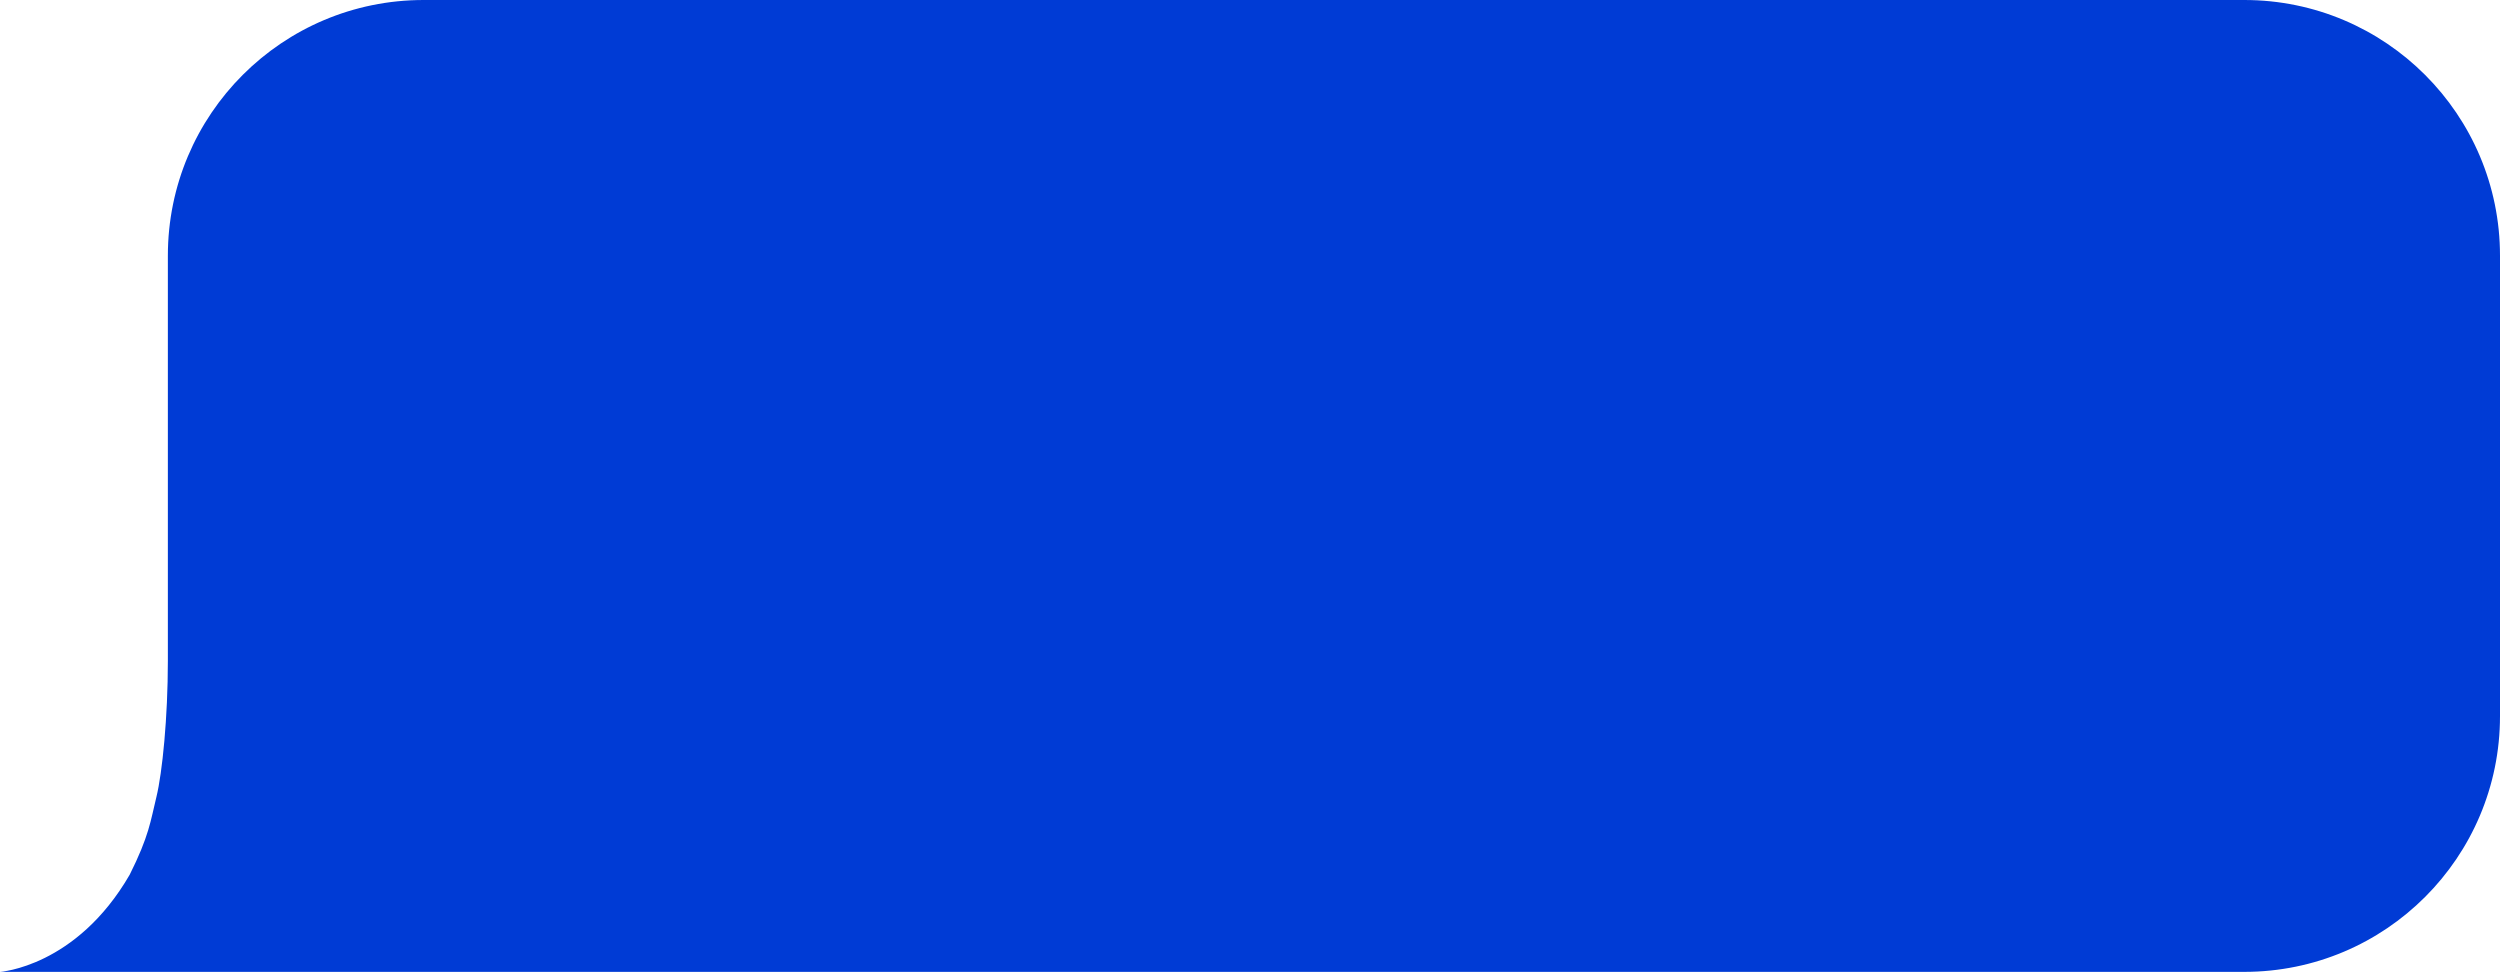 <?xml version="1.0" encoding="UTF-8"?> <svg xmlns="http://www.w3.org/2000/svg" width="782" height="304" viewBox="0 0 782 304" fill="none"> <path d="M52.508 79.975C52.508 35.792 88.325 0 132.508 0H702C746.183 0 782 35.817 782 80V224C782 268.183 746.183 304 702 304H85.922H0C0 304 23.867 302.48 40.574 273.6C46.65 261.44 47.073 256.88 48.928 249.28C50.782 241.68 52.508 224.337 52.508 206.72C52.508 171.045 52.508 121.576 52.508 79.975Z" fill="#003BD5"></path> </svg> 